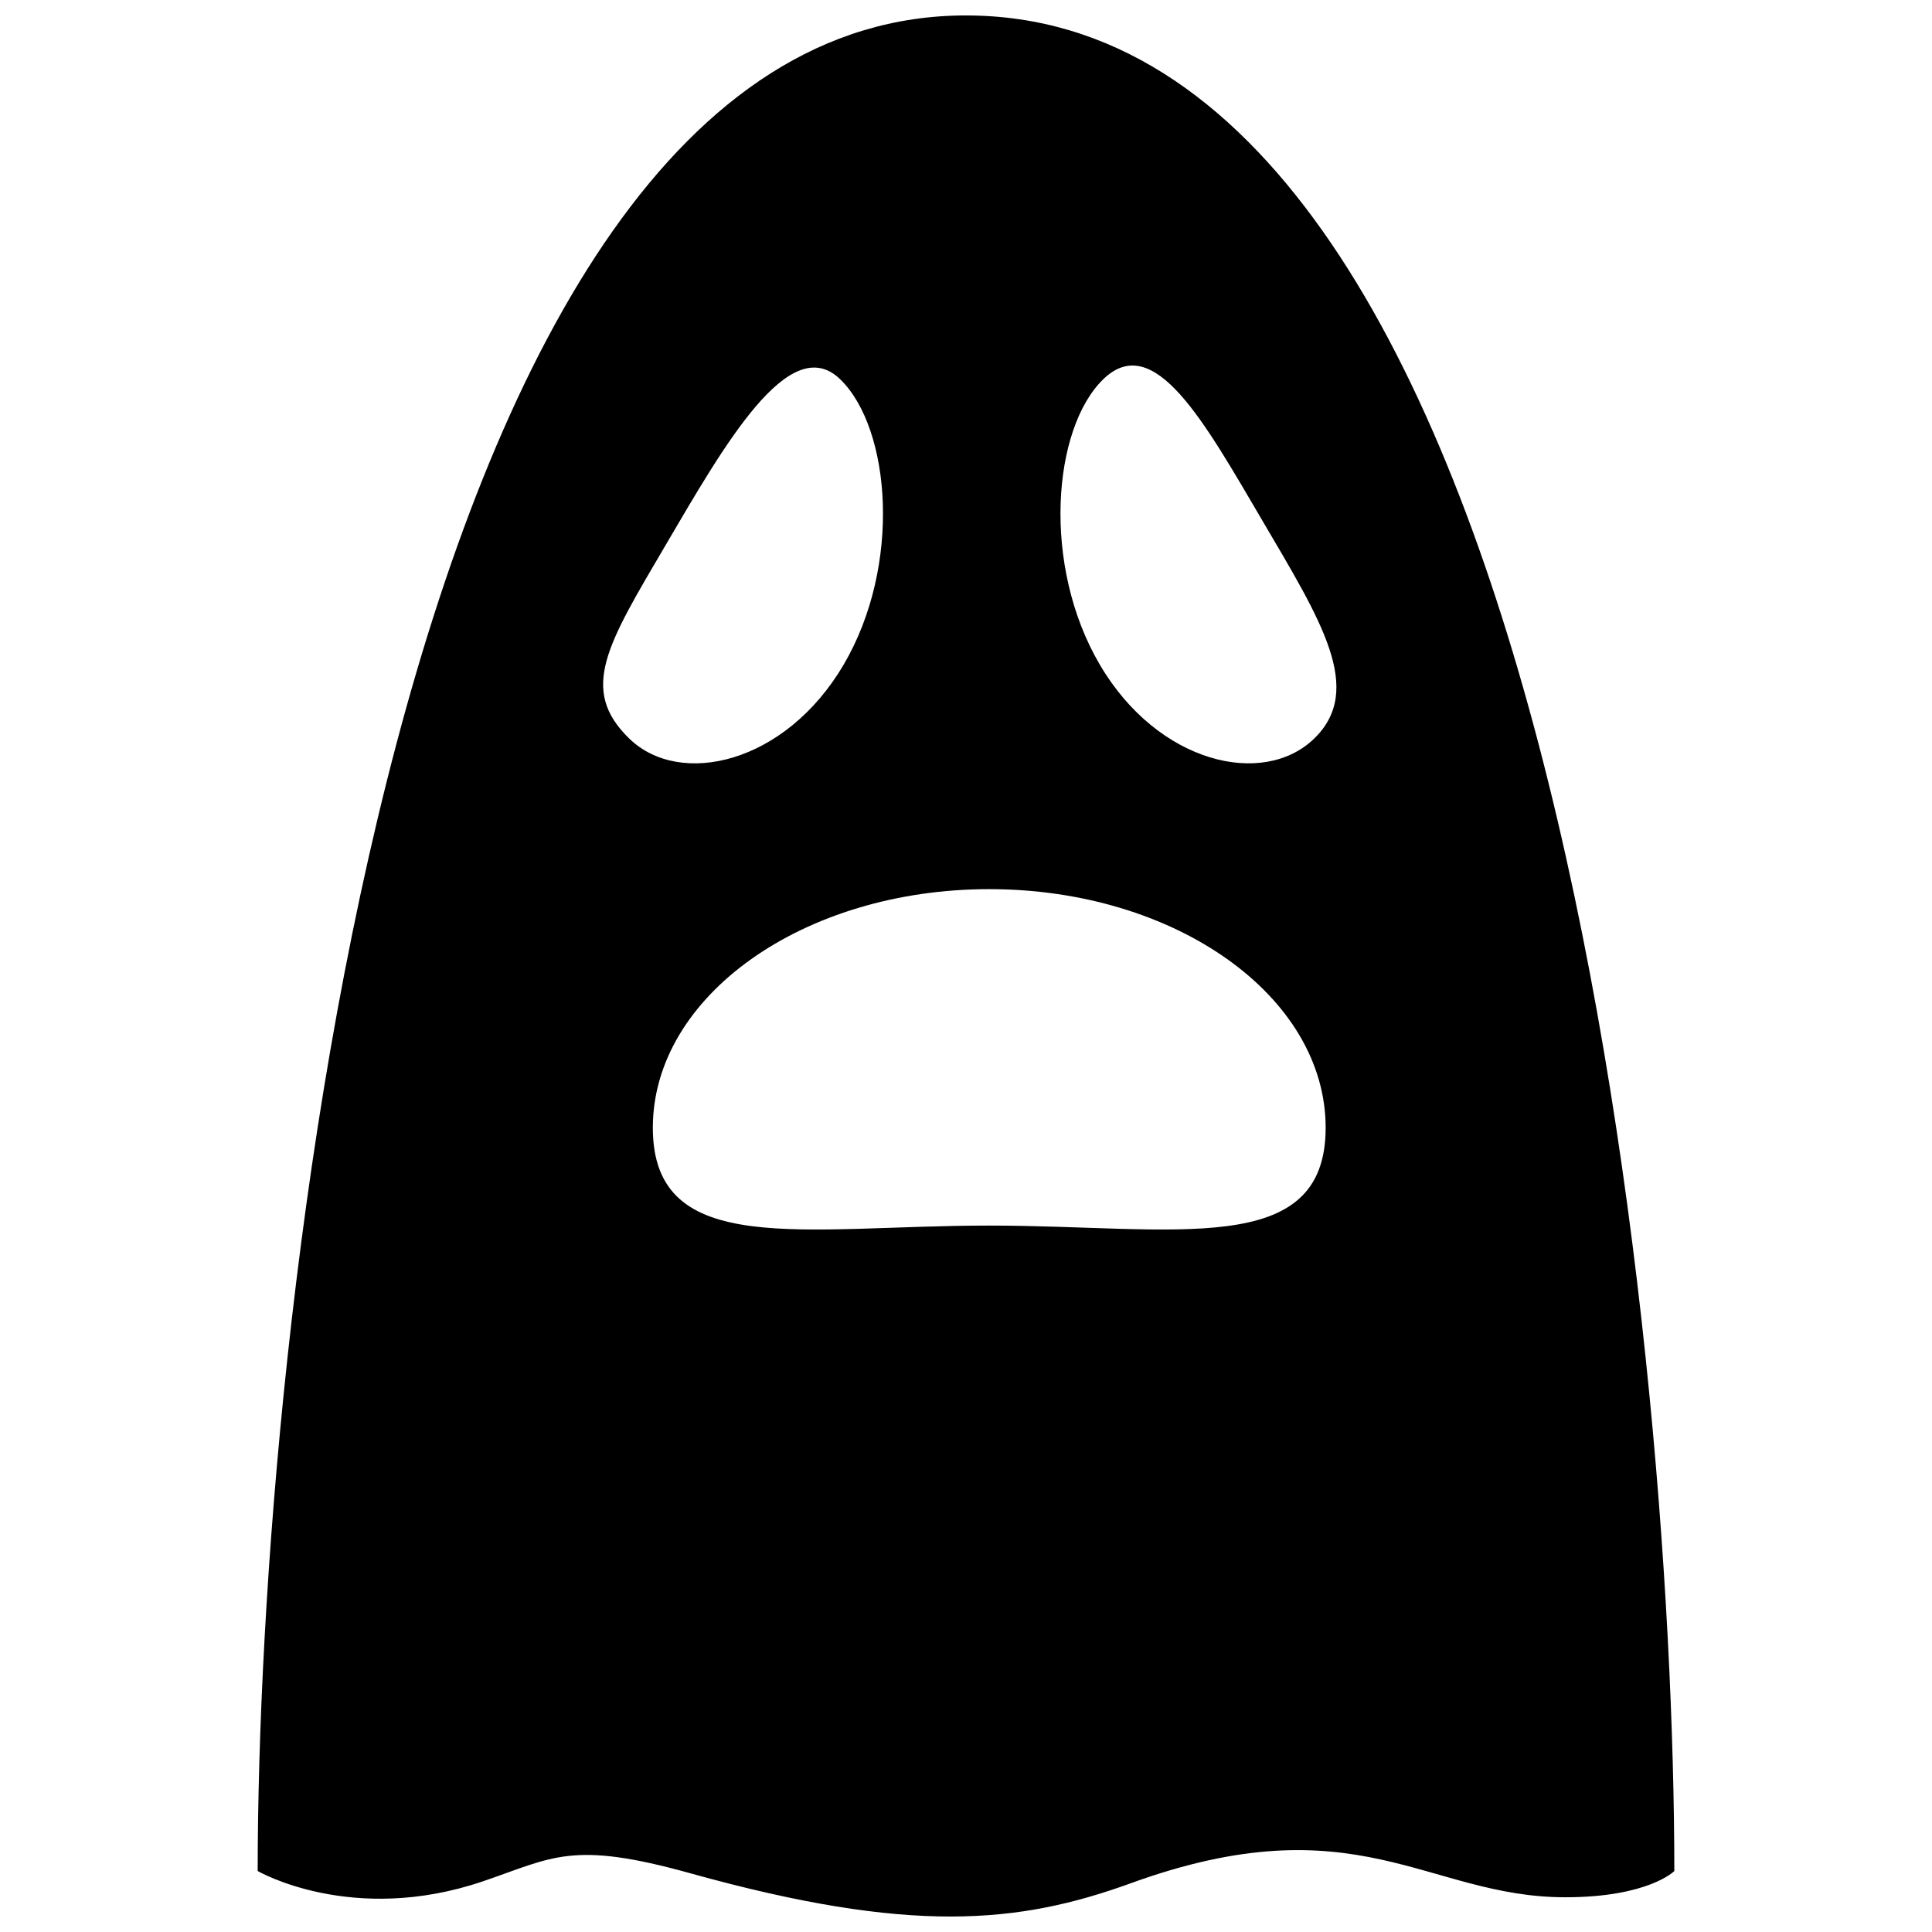 <?xml version="1.0" encoding="UTF-8"?>
<!-- The Best Svg Icon site in the world: iconSvg.co, Visit us! https://iconsvg.co -->
<svg fill="#000000" width="800px" height="800px" version="1.1" viewBox="144 144 512 512" xmlns="http://www.w3.org/2000/svg">
 <path d="m400 148.09c-152.25 0-187.71 350.91-187.71 491.75 0 0 25.004 14.52 59.707 2.723 18.609-6.328 23.516-10.875 54.93-2.129 58.398 16.258 87.004 13.438 116.77 2.637 59.824-21.711 78.48 3.723 115.12 3.723 22.059 0 28.895-6.949 28.895-6.949 0.004-140.84-33.363-491.75-187.71-491.75zm-79.574 140.32c15.441-26.301 32.793-56.938 46.238-43.895 13.438 13.047 16.363 49.328 0.918 75.621-15.438 26.297-43.375 32.652-56.816 19.602-13.445-13.043-5.769-25.039 9.66-51.328zm85.734 180.38c-49.238 0-89.152 9.008-89.152-25.918 0-34.926 39.914-63.238 89.152-63.238s89.152 28.312 89.152 63.238c0 34.926-39.914 25.918-89.152 25.918zm86.109-129.06c-13.445 13.051-41.383 6.695-56.816-19.602-15.441-26.297-12.52-62.578 0.918-75.621 13.445-13.043 26.777 11.246 42.223 37.543 15.426 26.297 27.117 44.641 13.676 57.68z"/>
</svg>